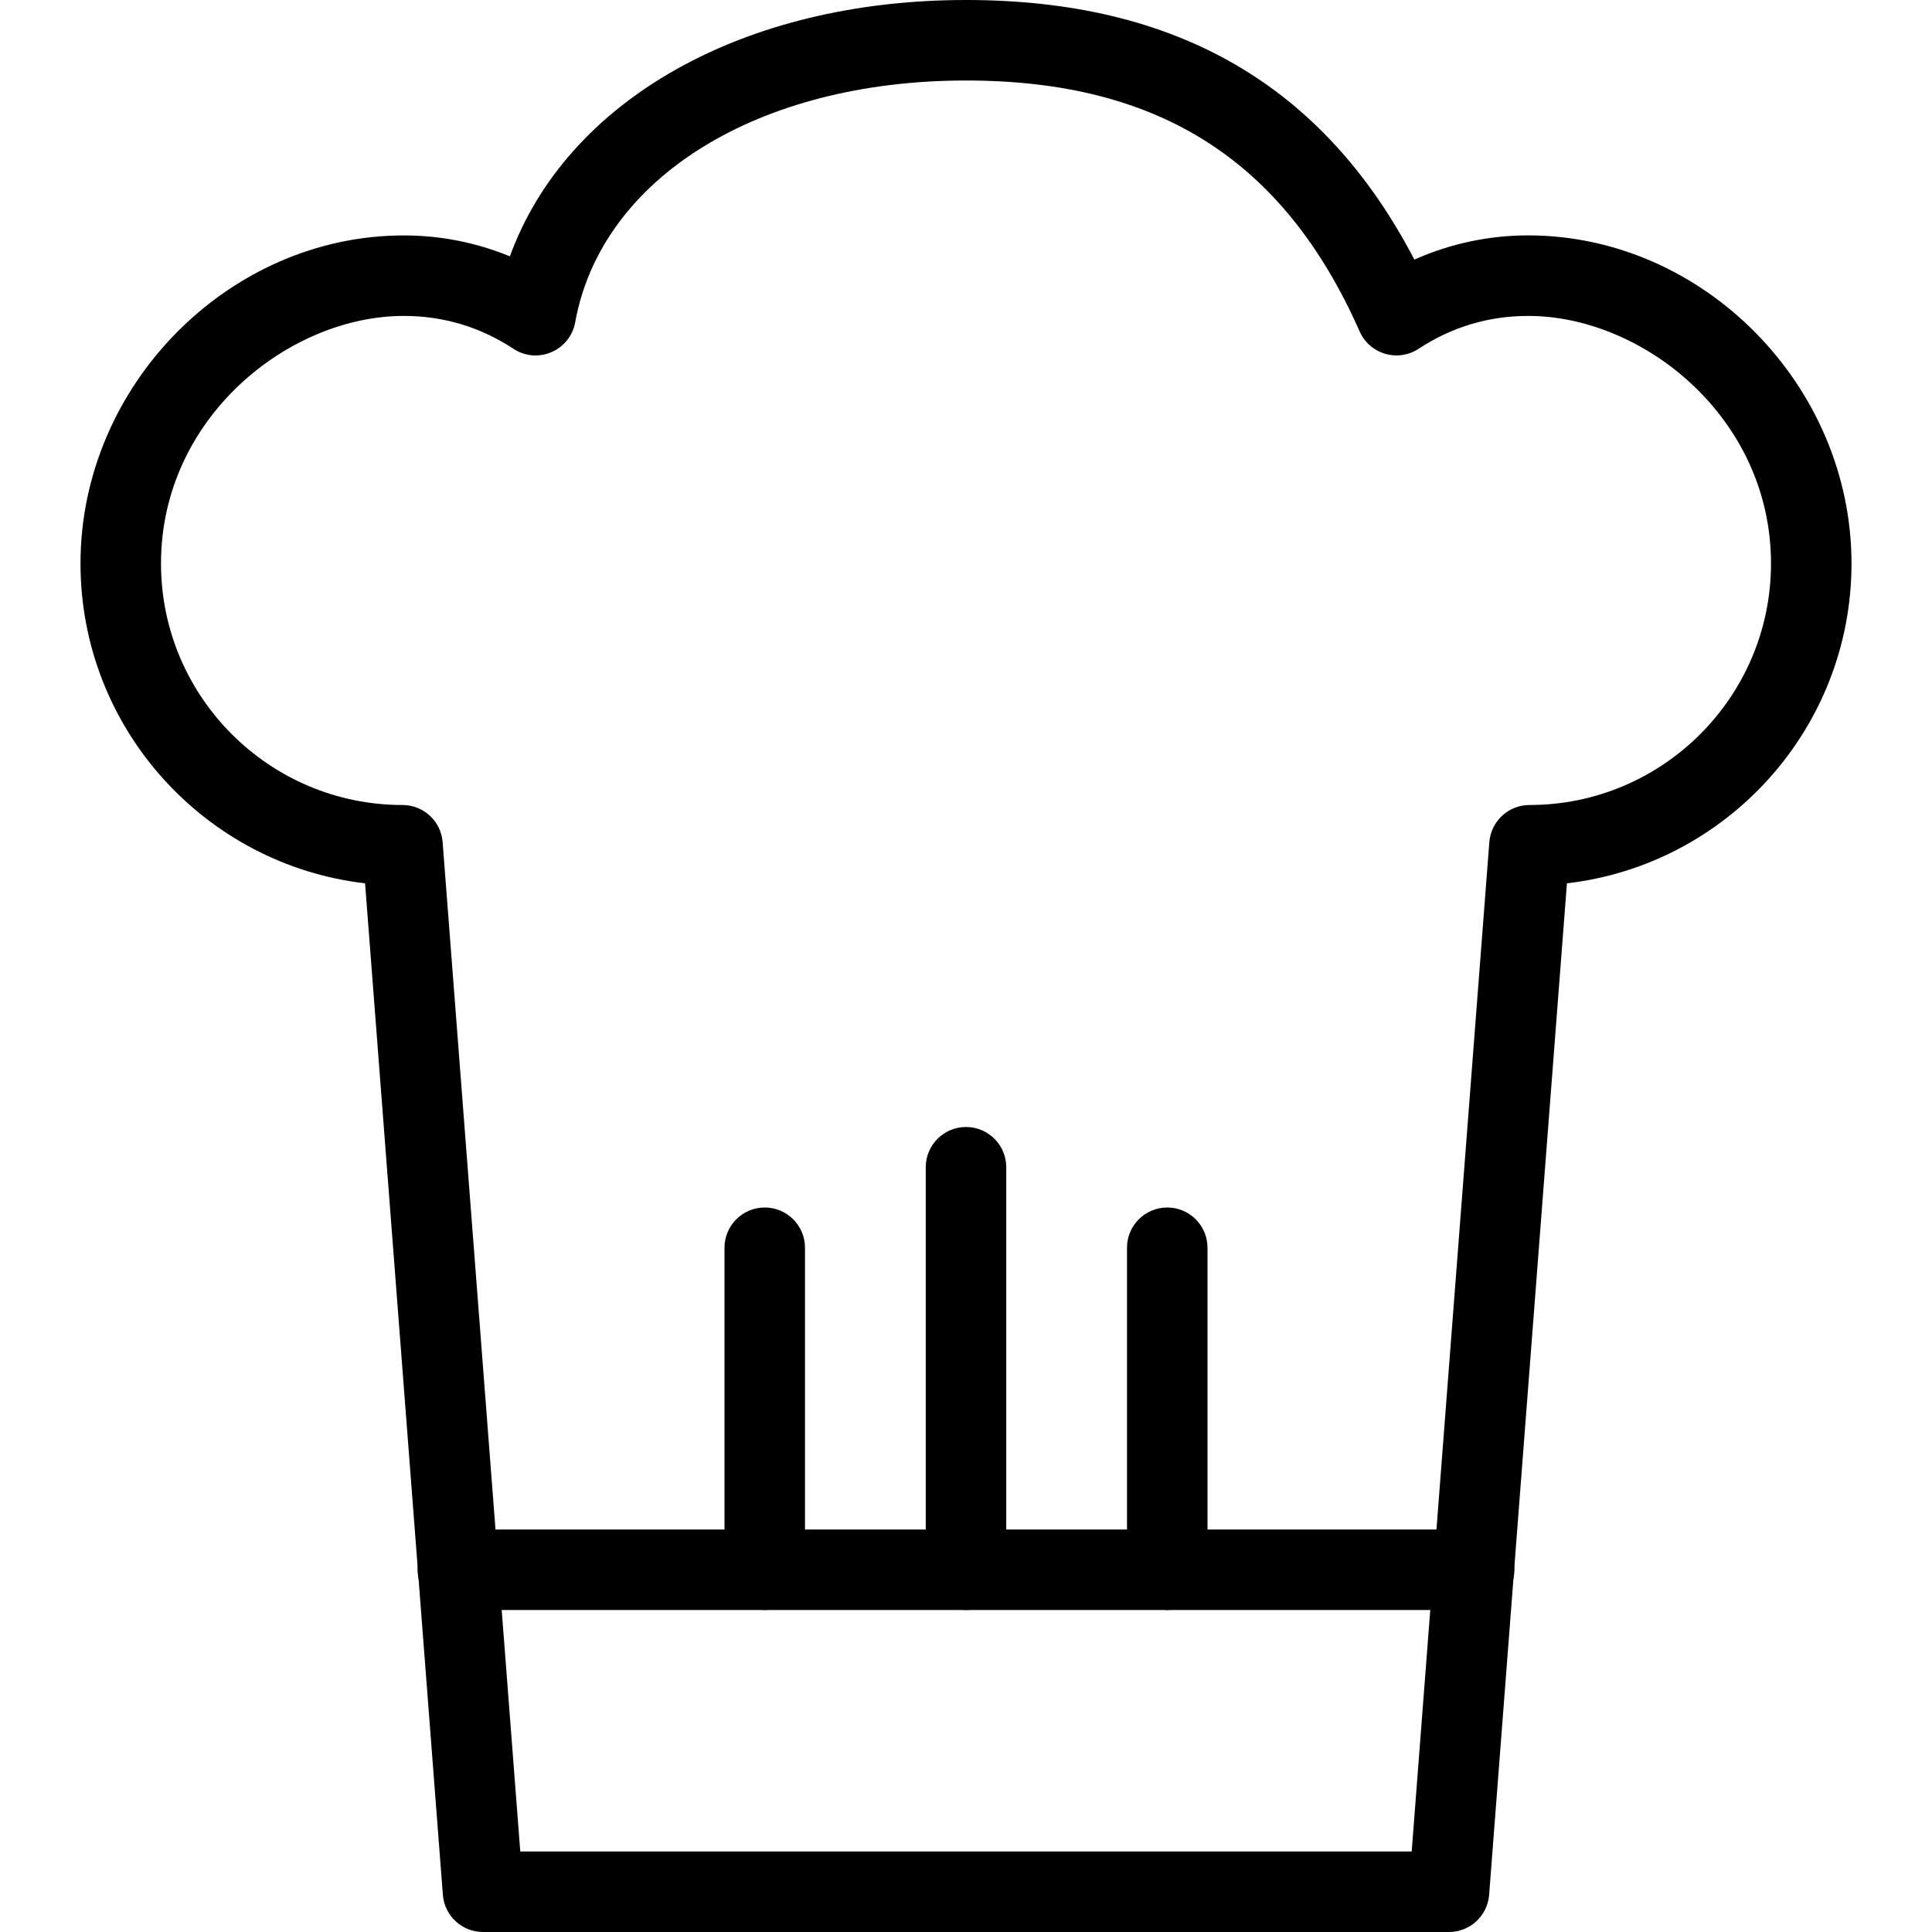 <?xml version="1.0" ?><!DOCTYPE svg  PUBLIC '-//W3C//DTD SVG 1.1//EN'  'http://www.w3.org/Graphics/SVG/1.1/DTD/svg11.dtd'><svg enable-background="new 0 0 48 48" height="48px" version="1.1" viewBox="0 0 48 48" width="48px" xml:space="preserve" xmlns="http://www.w3.org/2000/svg" xmlns:xlink="http://www.w3.org/1999/xlink"><g id="Expanded"><g><g><path d="M36,48H12c-0.522,0-0.957-0.402-0.997-0.923L9.07,21.946C5.095,21.484,2,18.097,2,14c0-4.419,3.678-8.151,8.032-8.151     c0.91,0,1.803,0.177,2.636,0.52C14.072,2.509,18.439,0,24,0c5.224,0,8.878,2.112,11.14,6.45c0.887-0.396,1.848-0.602,2.828-0.602     C42.322,5.849,46,9.581,46,14c0,4.097-3.095,7.484-7.07,7.946l-1.933,25.131C36.957,47.598,36.522,48,36,48z M12.926,46h22.147     l1.929-25.077C37.043,20.402,37.478,20,38,20c3.309,0,6-2.691,6-6c0-3.625-3.179-6.151-6.032-6.151     c-0.982,0-1.899,0.274-2.724,0.817c-0.245,0.161-0.551,0.207-0.832,0.123c-0.282-0.083-0.513-0.285-0.632-0.555     C31.898,3.981,28.791,2,24,2c-5.157,0-9.059,2.415-9.71,6.009c-0.06,0.33-0.281,0.608-0.59,0.74     c-0.308,0.134-0.663,0.102-0.943-0.083c-0.825-0.543-1.742-0.817-2.724-0.817C7.179,7.849,4,10.375,4,14c0,3.309,2.691,6,6,6     c0.522,0,0.957,0.402,0.997,0.923L12.926,46z"/></g><g><path d="M36.625,40h-25.25c-0.552,0-1-0.447-1-1s0.448-1,1-1h25.25c0.552,0,1,0.447,1,1S37.177,40,36.625,40z"/></g><g><path d="M19,40c-0.552,0-1-0.447-1-1v-8c0-0.553,0.448-1,1-1s1,0.447,1,1v8C20,39.553,19.552,40,19,40z"/></g><g><path d="M24,40c-0.552,0-1-0.447-1-1V29c0-0.553,0.448-1,1-1s1,0.447,1,1v10C25,39.553,24.552,40,24,40z"/></g><g><path d="M29,40c-0.552,0-1-0.447-1-1v-8c0-0.553,0.448-1,1-1s1,0.447,1,1v8C30,39.553,29.552,40,29,40z"/></g></g></g></svg>
